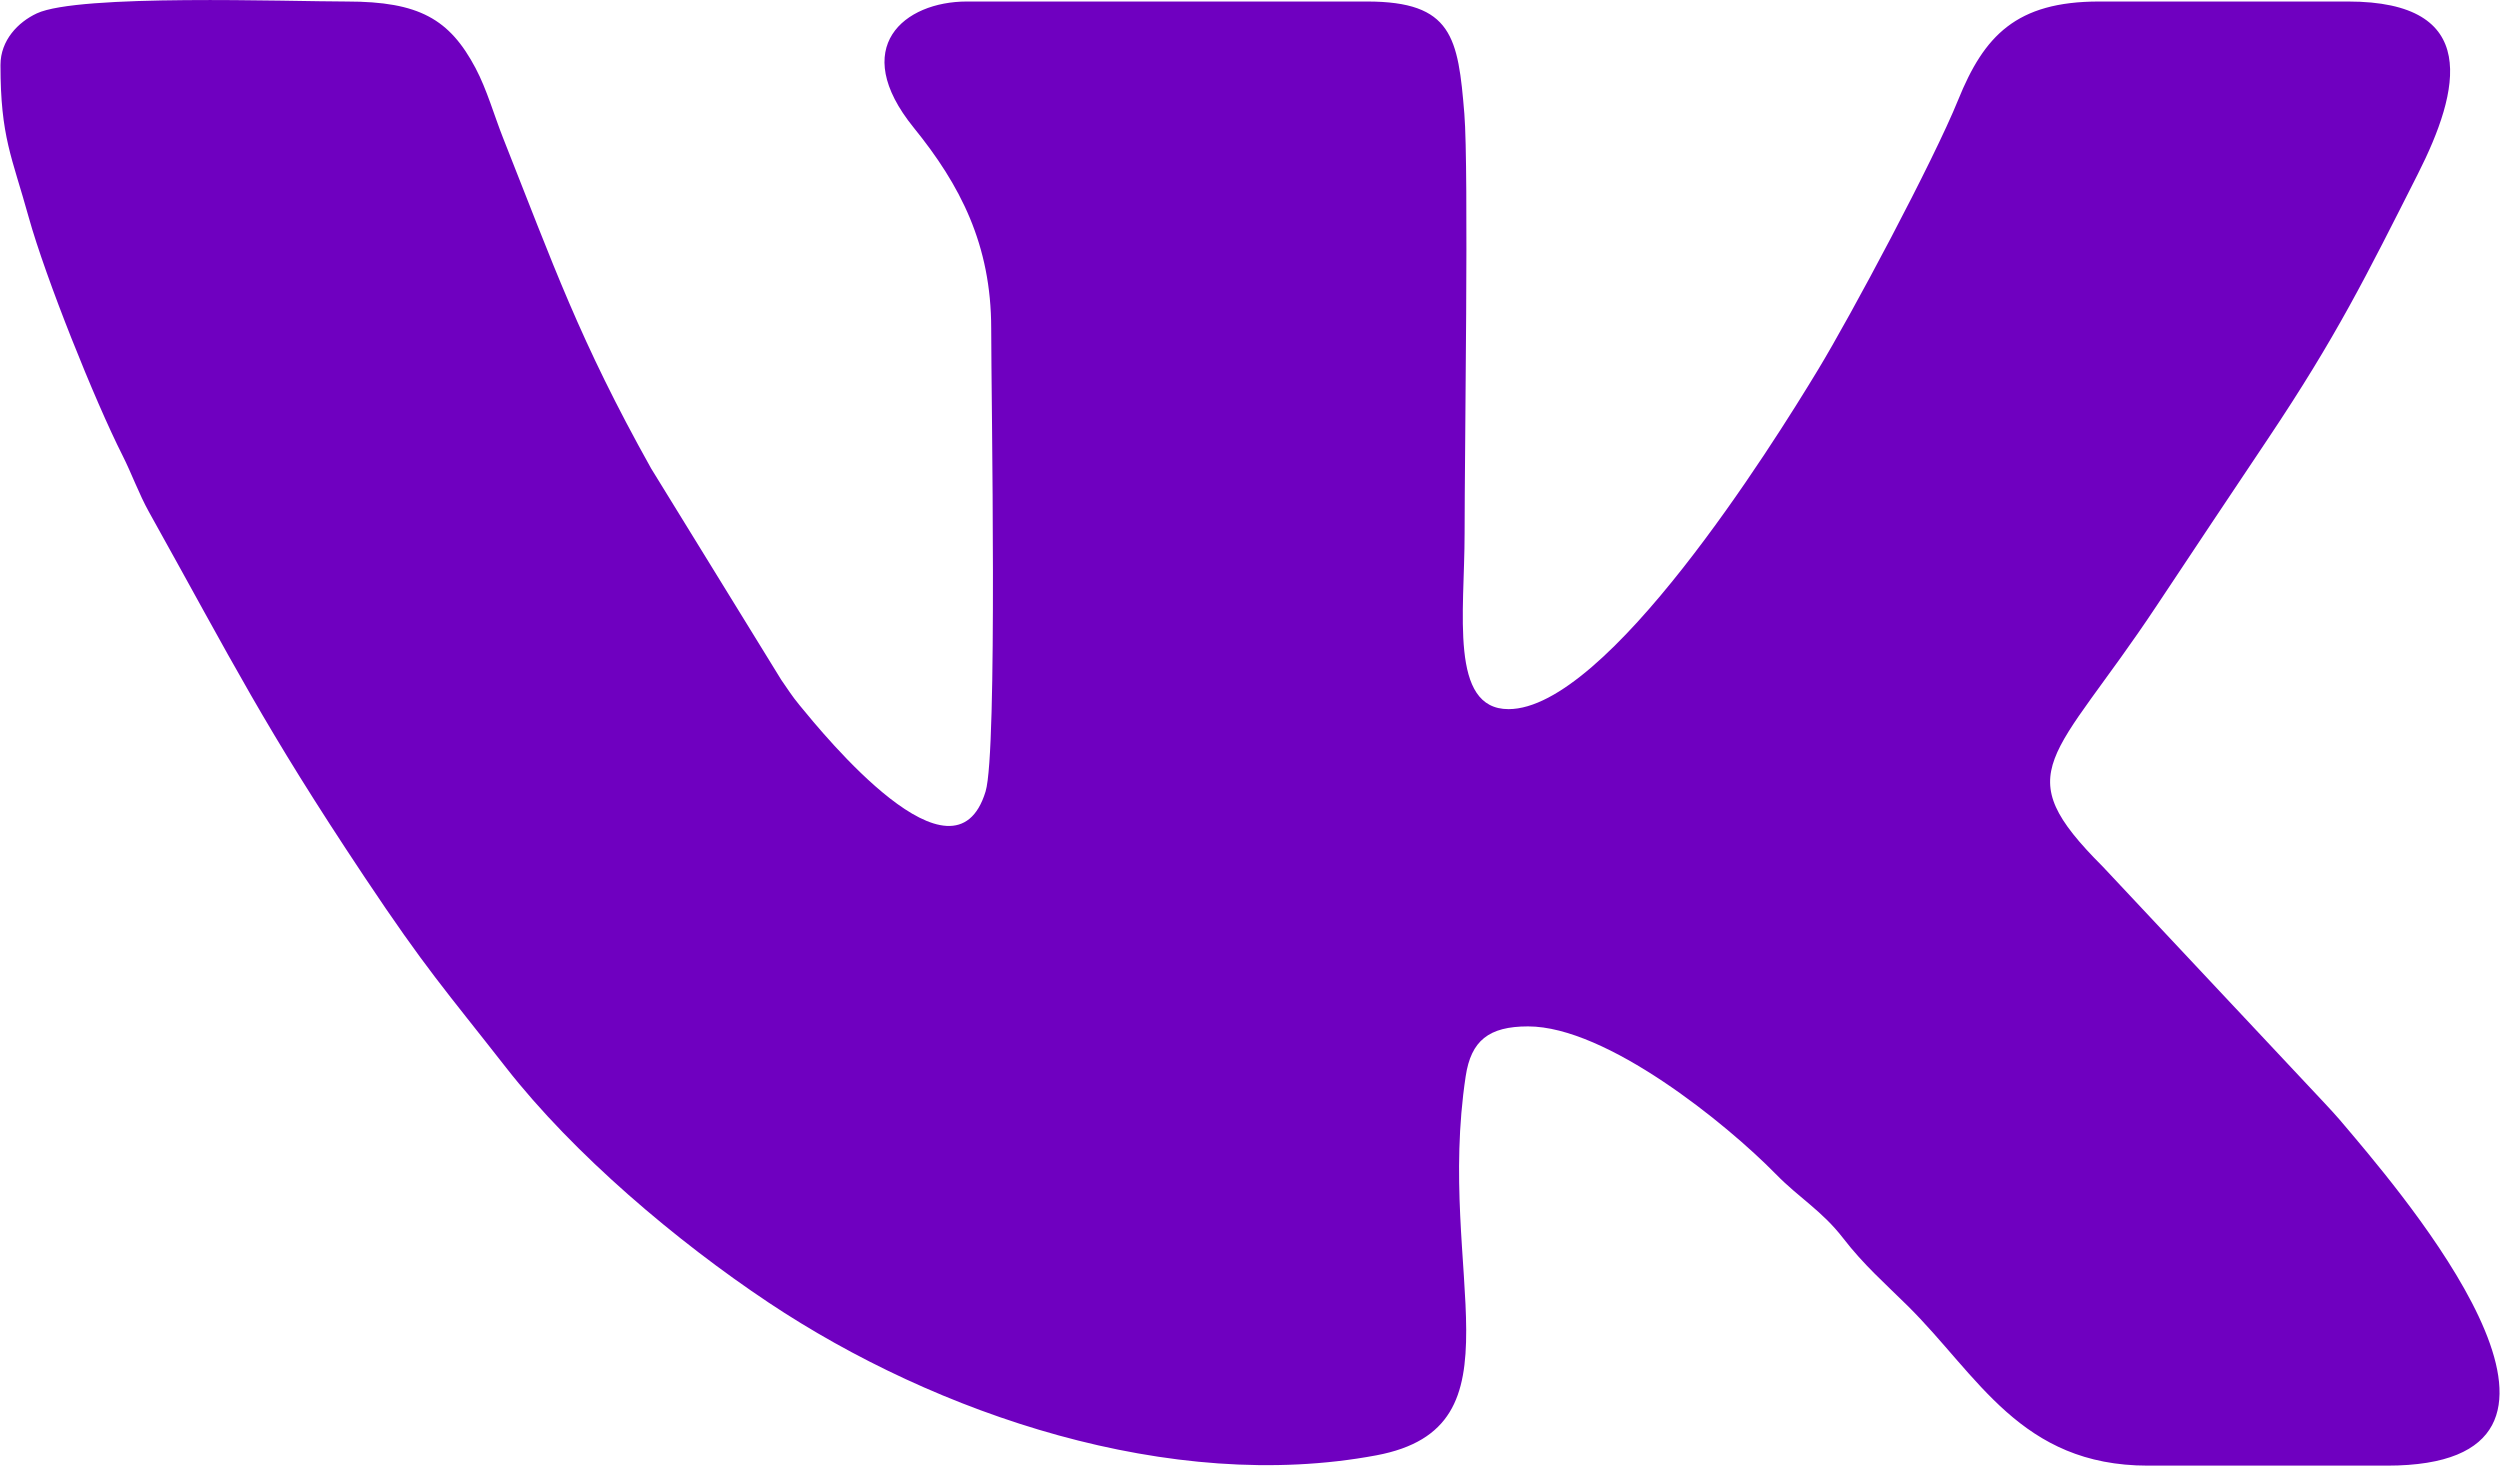 <?xml version="1.0" encoding="UTF-8"?> <svg xmlns="http://www.w3.org/2000/svg" xmlns:xlink="http://www.w3.org/1999/xlink" xml:space="preserve" width="1600px" height="938px" version="1.1" style="shape-rendering:geometricPrecision; text-rendering:geometricPrecision; image-rendering:optimizeQuality; fill-rule:evenodd; clip-rule:evenodd" viewBox="0 0 530.27 310.99"> <defs> <style type="text/css"> .fil0 {fill:#6F00C0} </style> </defs> <g id="Слой_x0020_1">  <path class="fil0" d="M0 13.78c0,15.33 2.43,19.46 5.99,32.32 3.55,12.78 14.04,38.96 19.9,50.53 1.88,3.71 3.52,8.24 5.61,11.99 18.05,32.39 24.39,45.43 45.75,77.48 13.04,19.56 17.05,23.84 30.01,40.41 14.41,18.44 36.2,36.86 55.74,49.89 35.65,23.76 85.37,40.56 128.92,32.41 31.99,-5.99 12.59,-38.18 18.98,-80.44 1.14,-7.55 4.89,-10.58 13.23,-10.58 16.66,0 42.07,20.62 52.56,31.32 5.03,5.15 9.77,7.75 14.32,13.64 4.34,5.62 8.71,9.43 13.65,14.31 14.99,14.82 23.98,33.93 50.99,33.93l50.75 0c50.82,0 6.81,-53.35 -6.93,-69.71 -2.62,-3.12 -3.53,-4.23 -6.29,-7.18l-47.11 -50.23c-20.45,-20.45 -10.53,-22.23 11.45,-55.35 8.02,-12.09 15.47,-23.25 23.61,-35.41 14.56,-21.75 20.8,-34.43 31.82,-56.21 8.97,-17.73 13.47,-36.58 -14.84,-36.58l-52.81 0c-17.61,0 -24.41,7.31 -29.89,20.85 -5.29,13.08 -22.81,45.84 -29.73,57.26 -9.81,16.22 -44.79,72.04 -65.69,72.04 -12.6,0 -9.32,-20.45 -9.32,-37.28 0,-17.03 0.9,-77.28 -0.05,-89 -1.33,-16.3 -2.54,-23.87 -20.66,-23.87l-84.92 0c-13.23,0 -25.15,9.64 -11.25,26.78 9.83,12.12 16.43,24.78 16.43,42.6 0,14.71 1.38,89.76 -1.19,98.23 -6.68,22.02 -34.3,-12 -39.44,-18.25 -1.73,-2.09 -2.47,-3.37 -3.91,-5.41l-27.62 -44.87c-15.26,-27.32 -20.66,-43.01 -31.4,-70.09 -1.87,-4.71 -3.44,-10.3 -5.85,-14.85 -5.51,-10.4 -11.97,-14.14 -27.28,-14.14 -12.36,0 -56.99,-1.63 -65.83,2.52 -3.96,1.85 -7.7,5.69 -7.7,10.94z"></path> </g> </svg> 